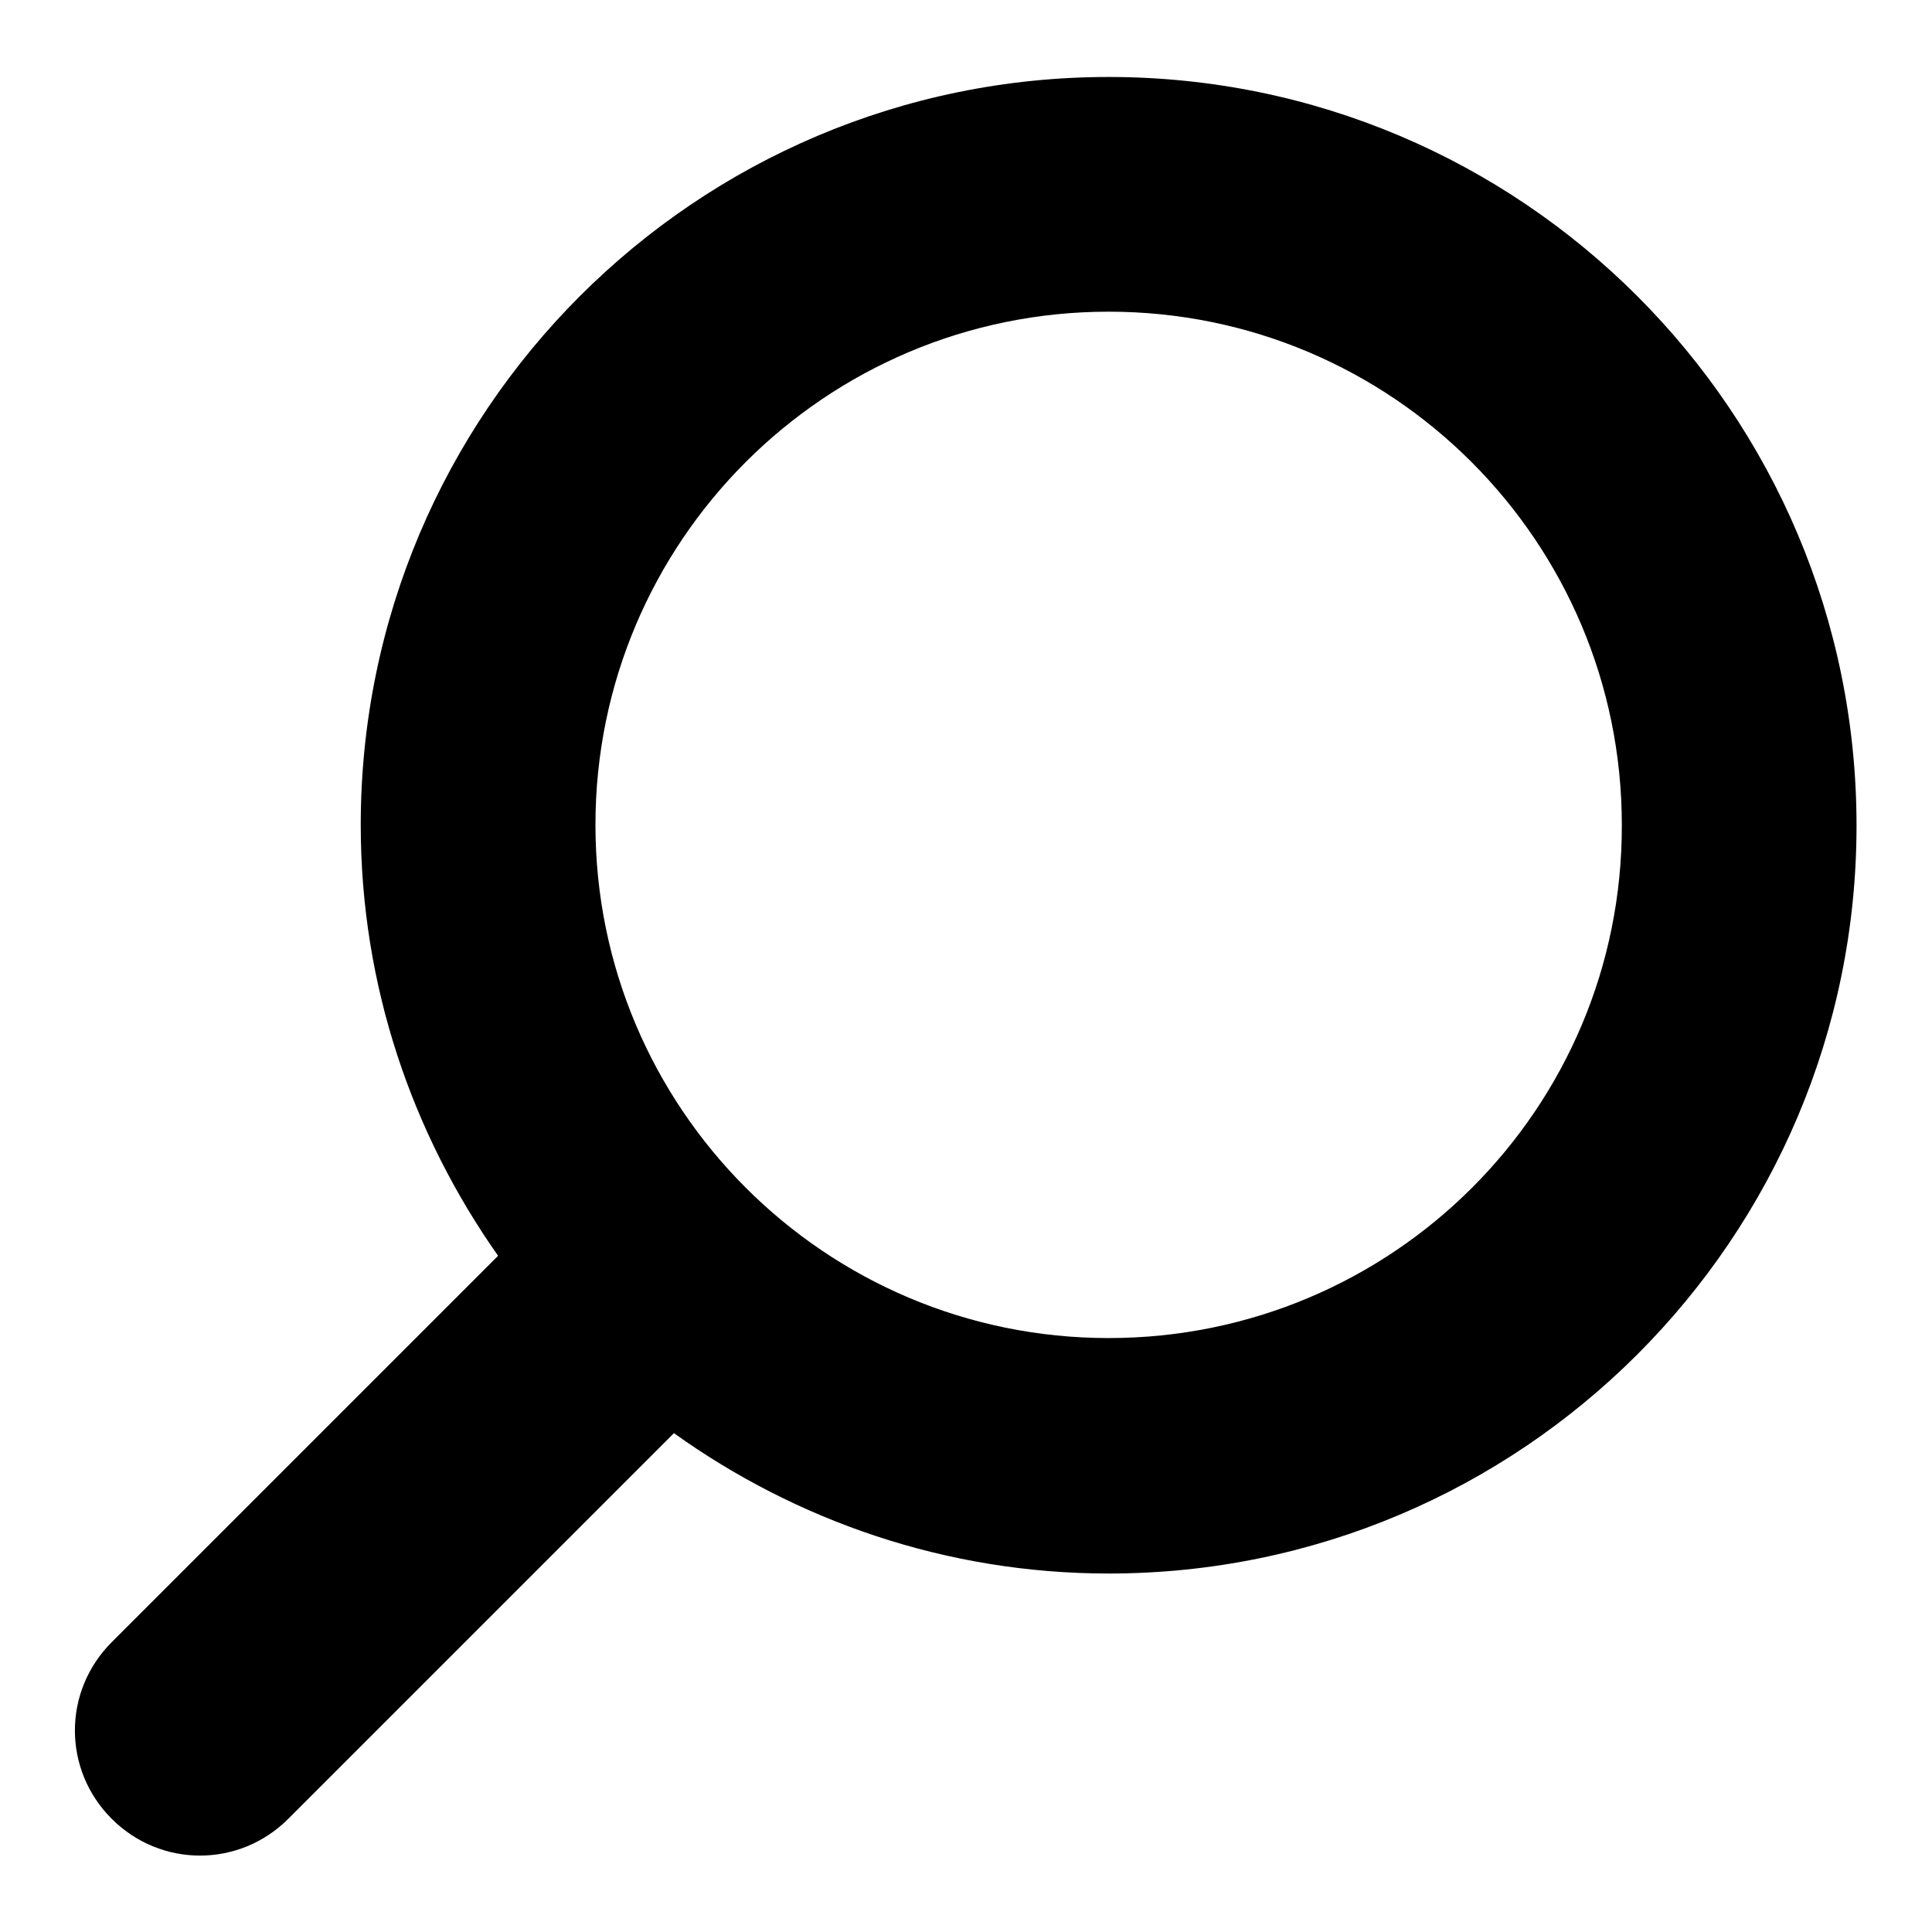 <?xml version="1.0" encoding="utf-8"?>
<!-- Svg Vector Icons : http://www.onlinewebfonts.com/icon -->
<!DOCTYPE svg PUBLIC "-//W3C//DTD SVG 1.1//EN" "http://www.w3.org/Graphics/SVG/1.1/DTD/svg11.dtd">
<svg version="1.1" xmlns="http://www.w3.org/2000/svg" xmlns:xlink="http://www.w3.org/1999/xlink" x="0px" y="0px" viewBox="0 0 256 256" enable-background="new 0 0 256 256" xml:space="preserve">
<g> <path fill="#000000" d="M146.9,10.2c-54.7,0-99.1,44.4-99.1,99.1c0,21.3,6.8,40.9,18.2,57.1l-51.2,51.2c-6.5,6.5-6.5,16.9,0,23.4 c6.5,6.5,16.9,6.5,23.4,0l51.1-51.1c16.2,11.6,36.1,18.6,57.6,18.6c54.7,0,99.1-44.4,99.1-99.1C246,54.6,201.6,10.2,146.9,10.2z  M146.9,177.3c-37.6,0-68-30.5-68-68c0-37.6,30.5-68,68-68c37.6,0,68,30.5,68,68C215,146.9,184.5,177.3,146.9,177.3z"/></g>
</svg>
